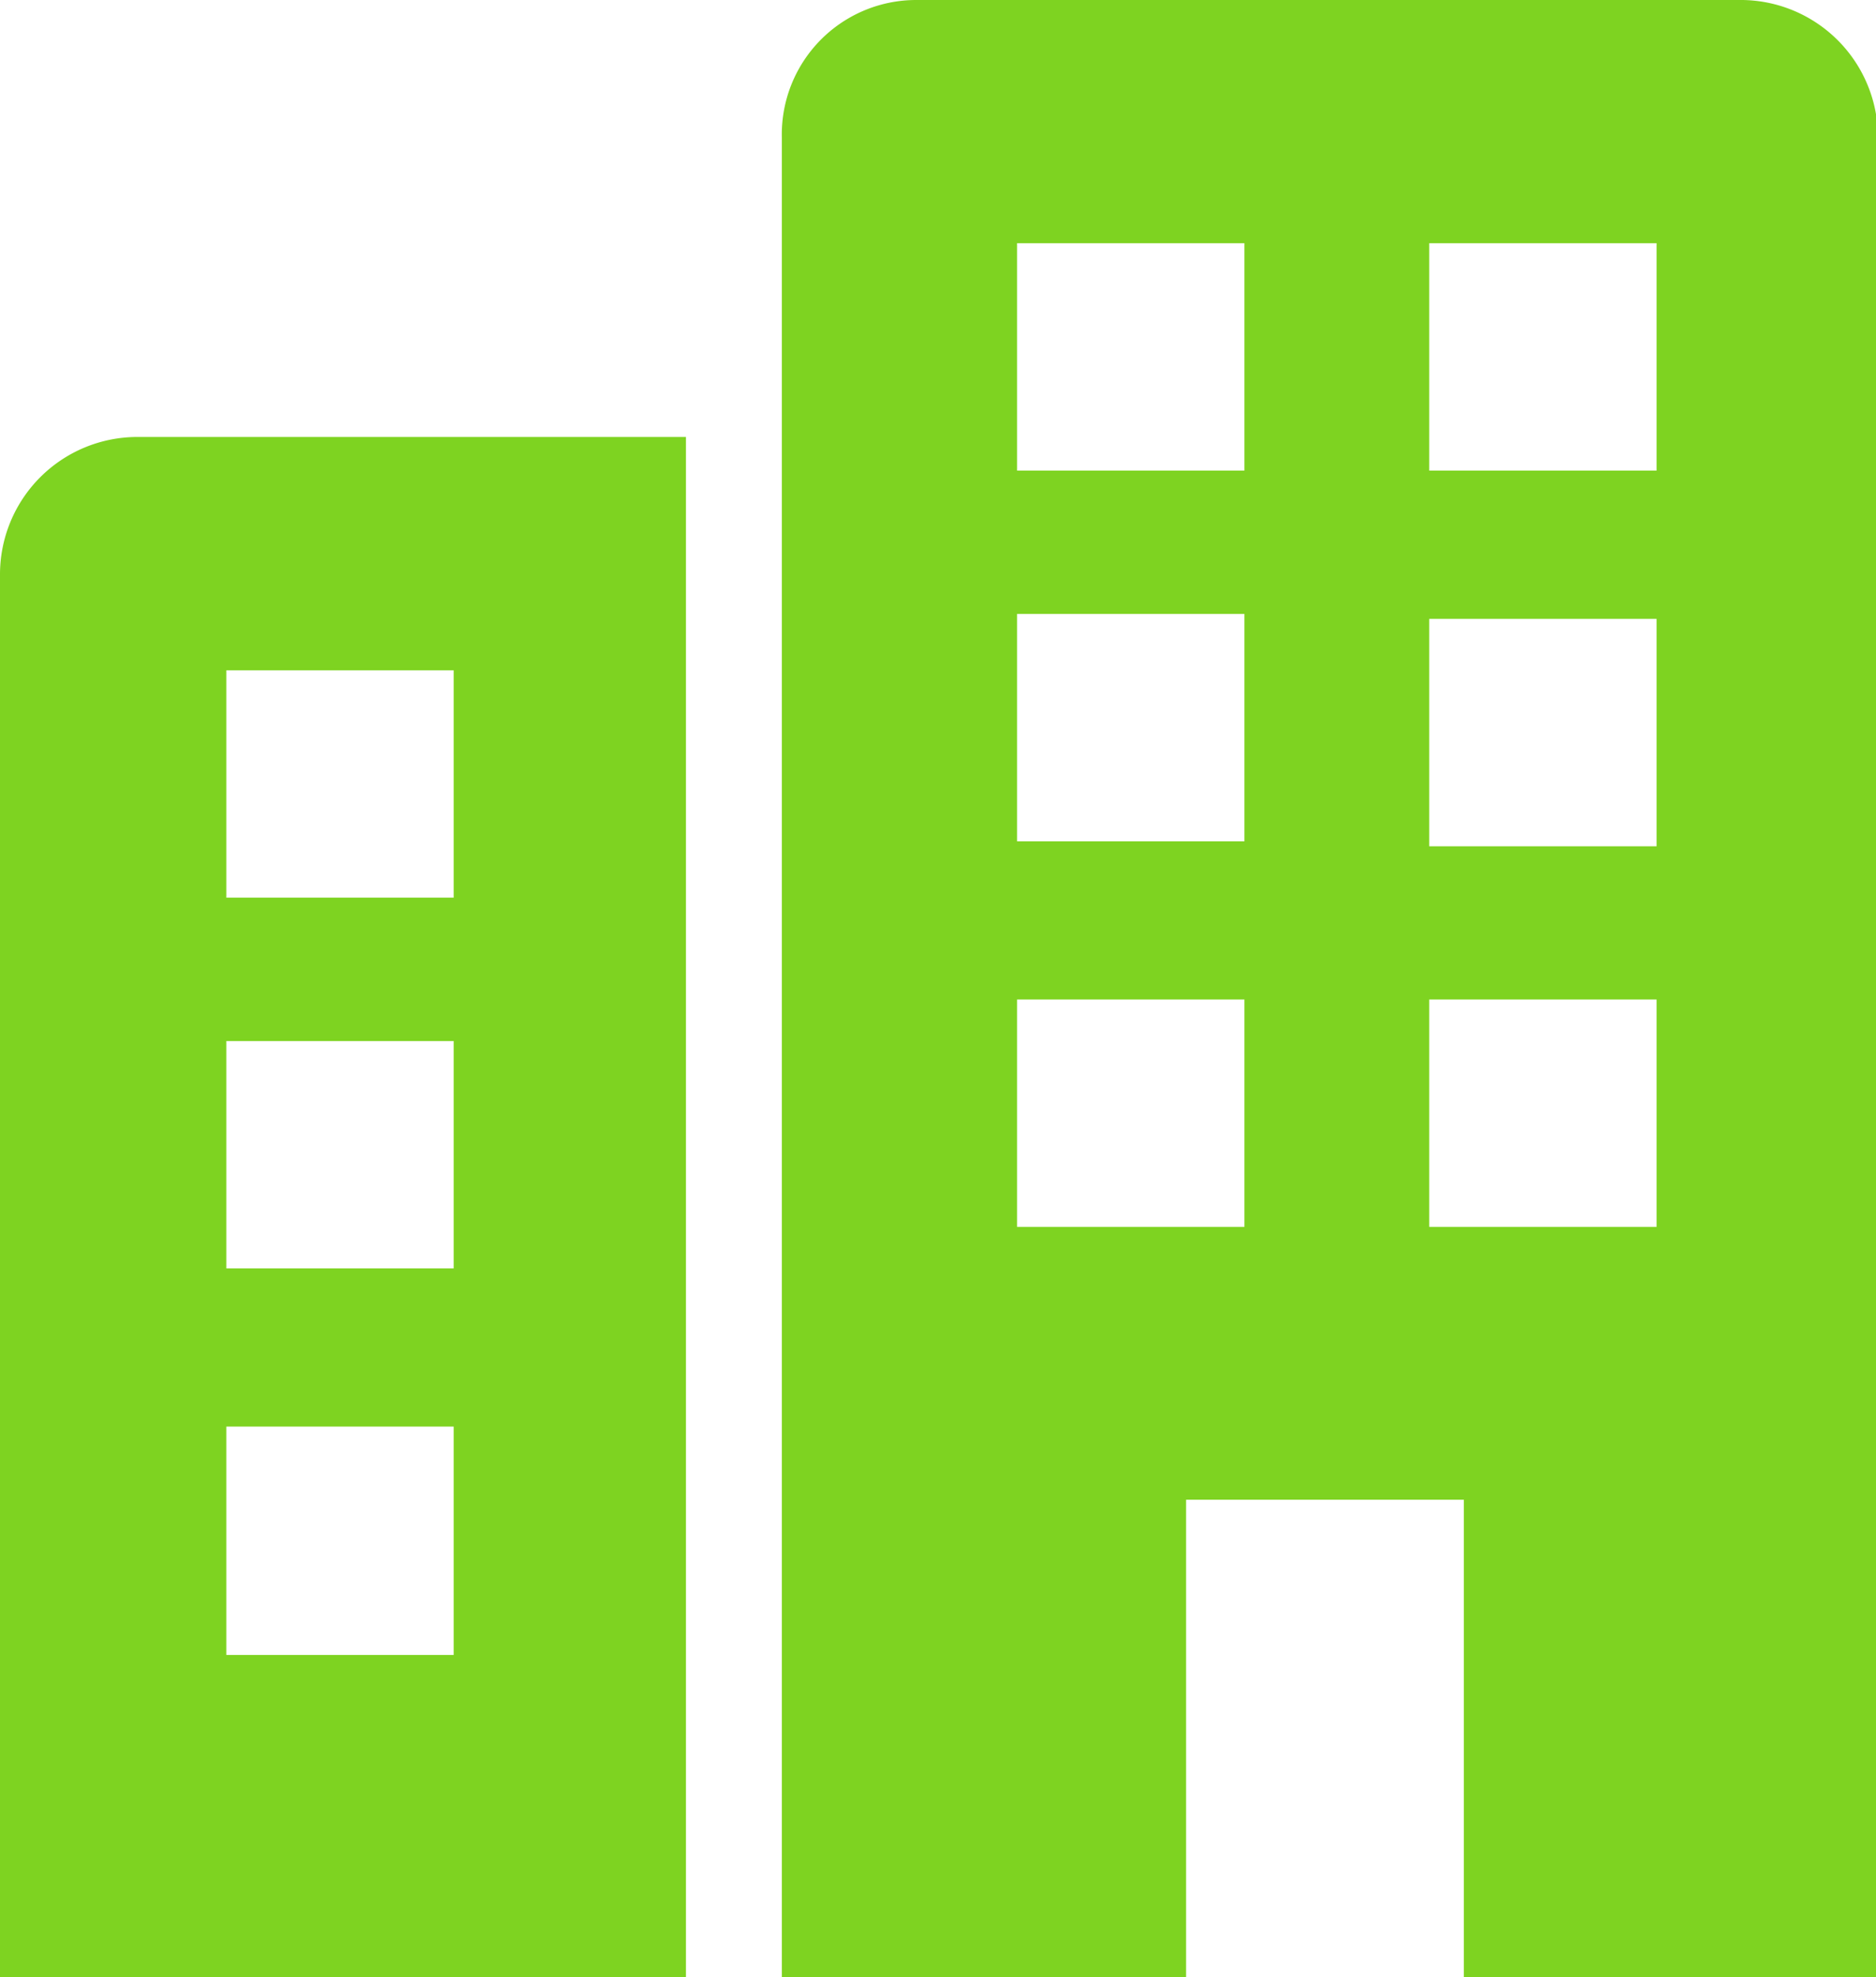 <svg xmlns="http://www.w3.org/2000/svg" viewBox="0 0 18.98 20"><defs><style>.a{fill:#7ed321;}</style></defs><title>icon1</title><path class="a" d="M17.59,0H9.26A1.36,1.36,0,0,0,7.91,1.39V20H12V15.17h2.81V20H19V1.39A1.39,1.39,0,0,0,17.59,0Zm-5,12.41h-2.3v-2.3h2.3Zm0-3.9h-2.3V6.21h2.3Zm0-3.75h-2.3V2.46h2.3Zm4.17,7.65h-2.3v-2.3h2.3Zm0-3.85h-2.3V6.26h2.3Zm0-3.8h-2.3V2.46h2.3Z"/><path class="a" d="M1.39,4.42A1.39,1.39,0,0,0,0,5.81V20H6.94V4.42Zm3.2,12.32H2.29V14.43h2.3Zm0-3.91H2.29v-2.3h2.3Zm0-3.75H2.29V6.78h2.3Z"/></svg>